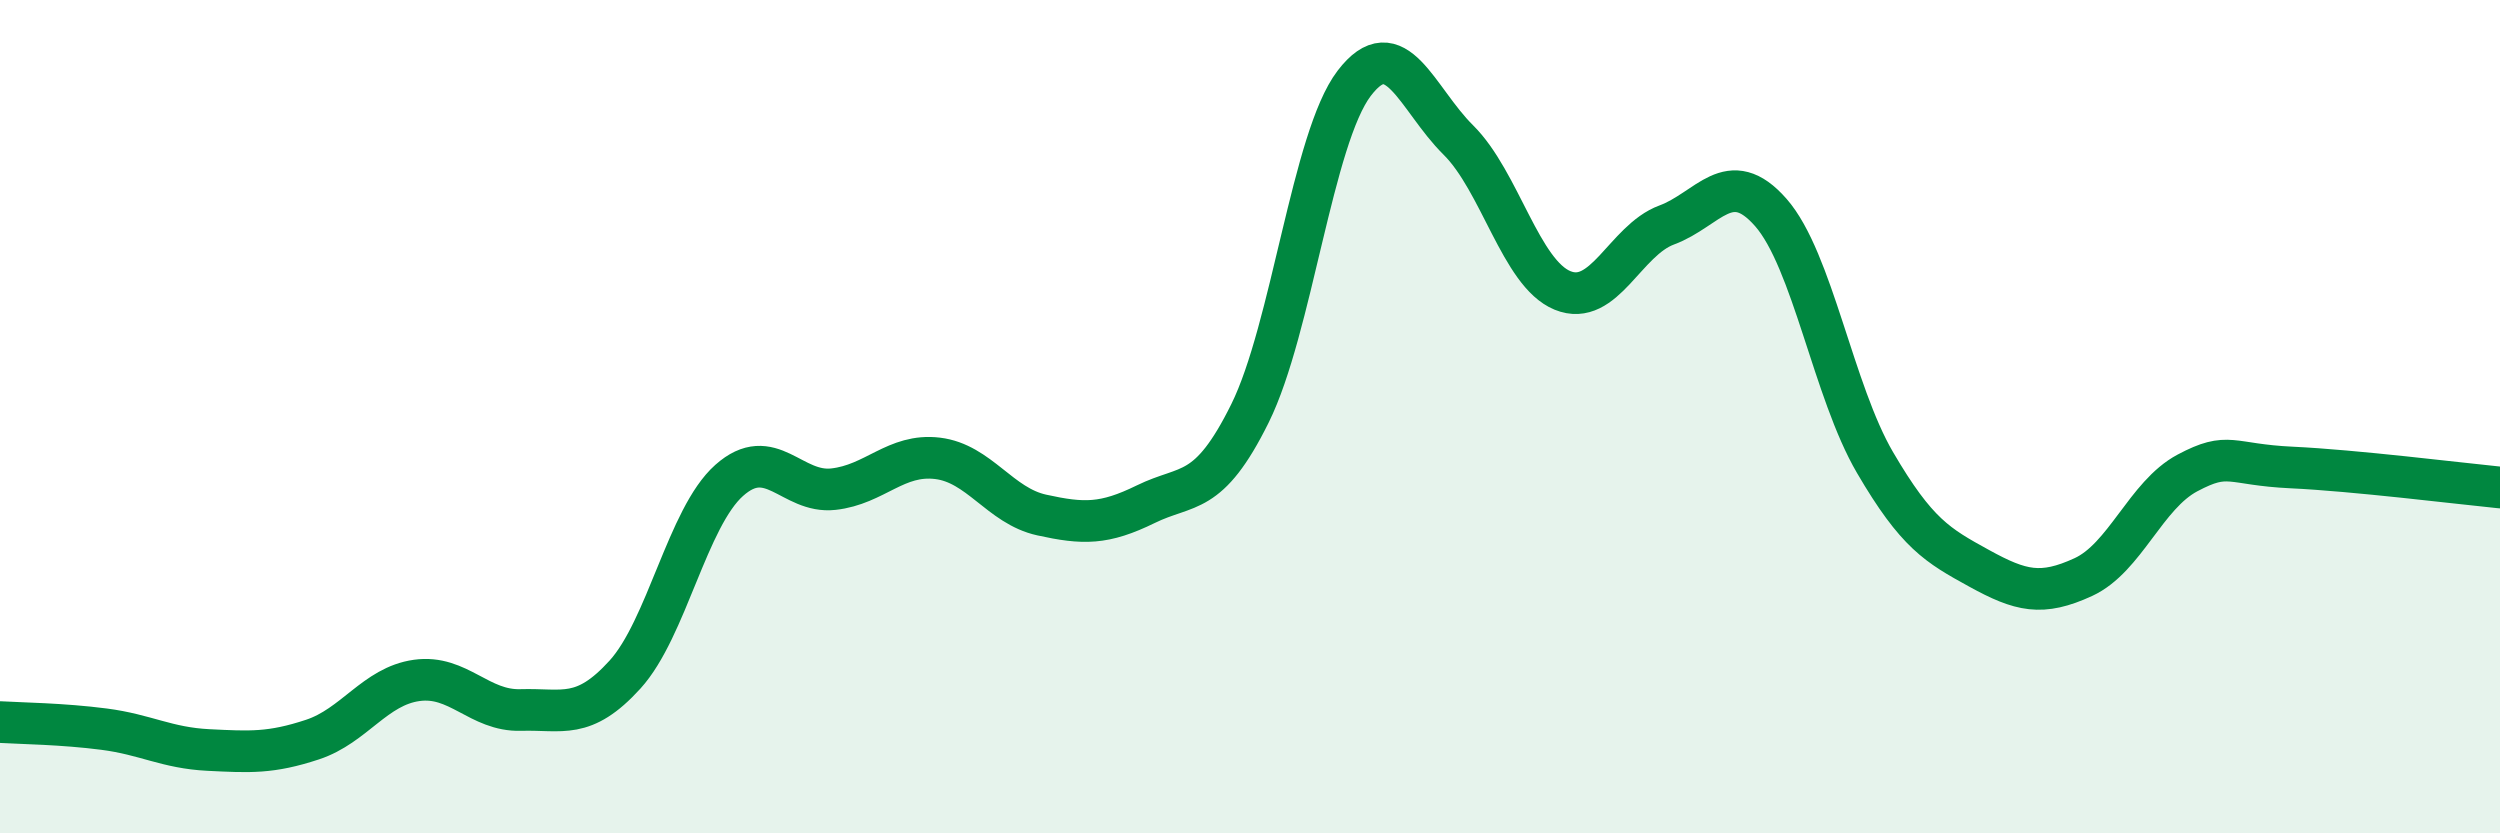 
    <svg width="60" height="20" viewBox="0 0 60 20" xmlns="http://www.w3.org/2000/svg">
      <path
        d="M 0,17.33 C 0.5,17.36 1.5,17.37 2.5,17.5 C 3.5,17.63 4,17.95 5,18 C 6,18.05 6.5,18.08 7.5,17.75 C 8.5,17.42 9,16.47 10,16.33 C 11,16.19 11.5,17.07 12.5,17.04 C 13.5,17.01 14,17.29 15,16.19 C 16,15.09 16.5,12.42 17.5,11.53 C 18.5,10.64 19,11.85 20,11.74 C 21,11.63 21.5,10.88 22.5,11 C 23.5,11.12 24,12.14 25,12.36 C 26,12.58 26.5,12.59 27.5,12.1 C 28.5,11.61 29,11.94 30,9.92 C 31,7.9 31.5,3.31 32.5,2 C 33.5,0.69 34,2.37 35,3.36 C 36,4.35 36.5,6.56 37.5,6.97 C 38.5,7.38 39,5.77 40,5.4 C 41,5.03 41.5,3.96 42.5,5.1 C 43.5,6.24 44,9.39 45,11.1 C 46,12.81 46.5,13.09 47.5,13.64 C 48.5,14.19 49,14.31 50,13.85 C 51,13.39 51.5,11.88 52.5,11.35 C 53.5,10.82 53.5,11.15 55,11.22 C 56.5,11.29 59,11.6 60,11.7L60 20L0 20Z"
        fill="#008740"
        opacity="0.1"
        stroke-linecap="round"
        stroke-linejoin="round"
      />
      <path
        d="M 0,17.33 C 0.5,17.36 1.5,17.37 2.5,17.5 C 3.5,17.63 4,17.95 5,18 C 6,18.05 6.5,18.08 7.5,17.75 C 8.5,17.42 9,16.47 10,16.33 C 11,16.19 11.5,17.07 12.5,17.04 C 13.5,17.01 14,17.29 15,16.19 C 16,15.09 16.5,12.42 17.5,11.53 C 18.5,10.64 19,11.85 20,11.74 C 21,11.63 21.5,10.88 22.5,11 C 23.5,11.12 24,12.14 25,12.36 C 26,12.58 26.5,12.59 27.5,12.1 C 28.5,11.61 29,11.94 30,9.92 C 31,7.9 31.5,3.31 32.5,2 C 33.5,0.69 34,2.37 35,3.36 C 36,4.35 36.5,6.56 37.5,6.97 C 38.5,7.38 39,5.77 40,5.4 C 41,5.03 41.5,3.96 42.5,5.1 C 43.5,6.24 44,9.39 45,11.1 C 46,12.81 46.5,13.09 47.5,13.64 C 48.5,14.19 49,14.31 50,13.85 C 51,13.39 51.5,11.88 52.5,11.35 C 53.5,10.82 53.5,11.15 55,11.22 C 56.5,11.29 59,11.6 60,11.7"
        stroke="#008740"
        stroke-width="1"
        fill="none"
        stroke-linecap="round"
        stroke-linejoin="round"
      />
    </svg>
  